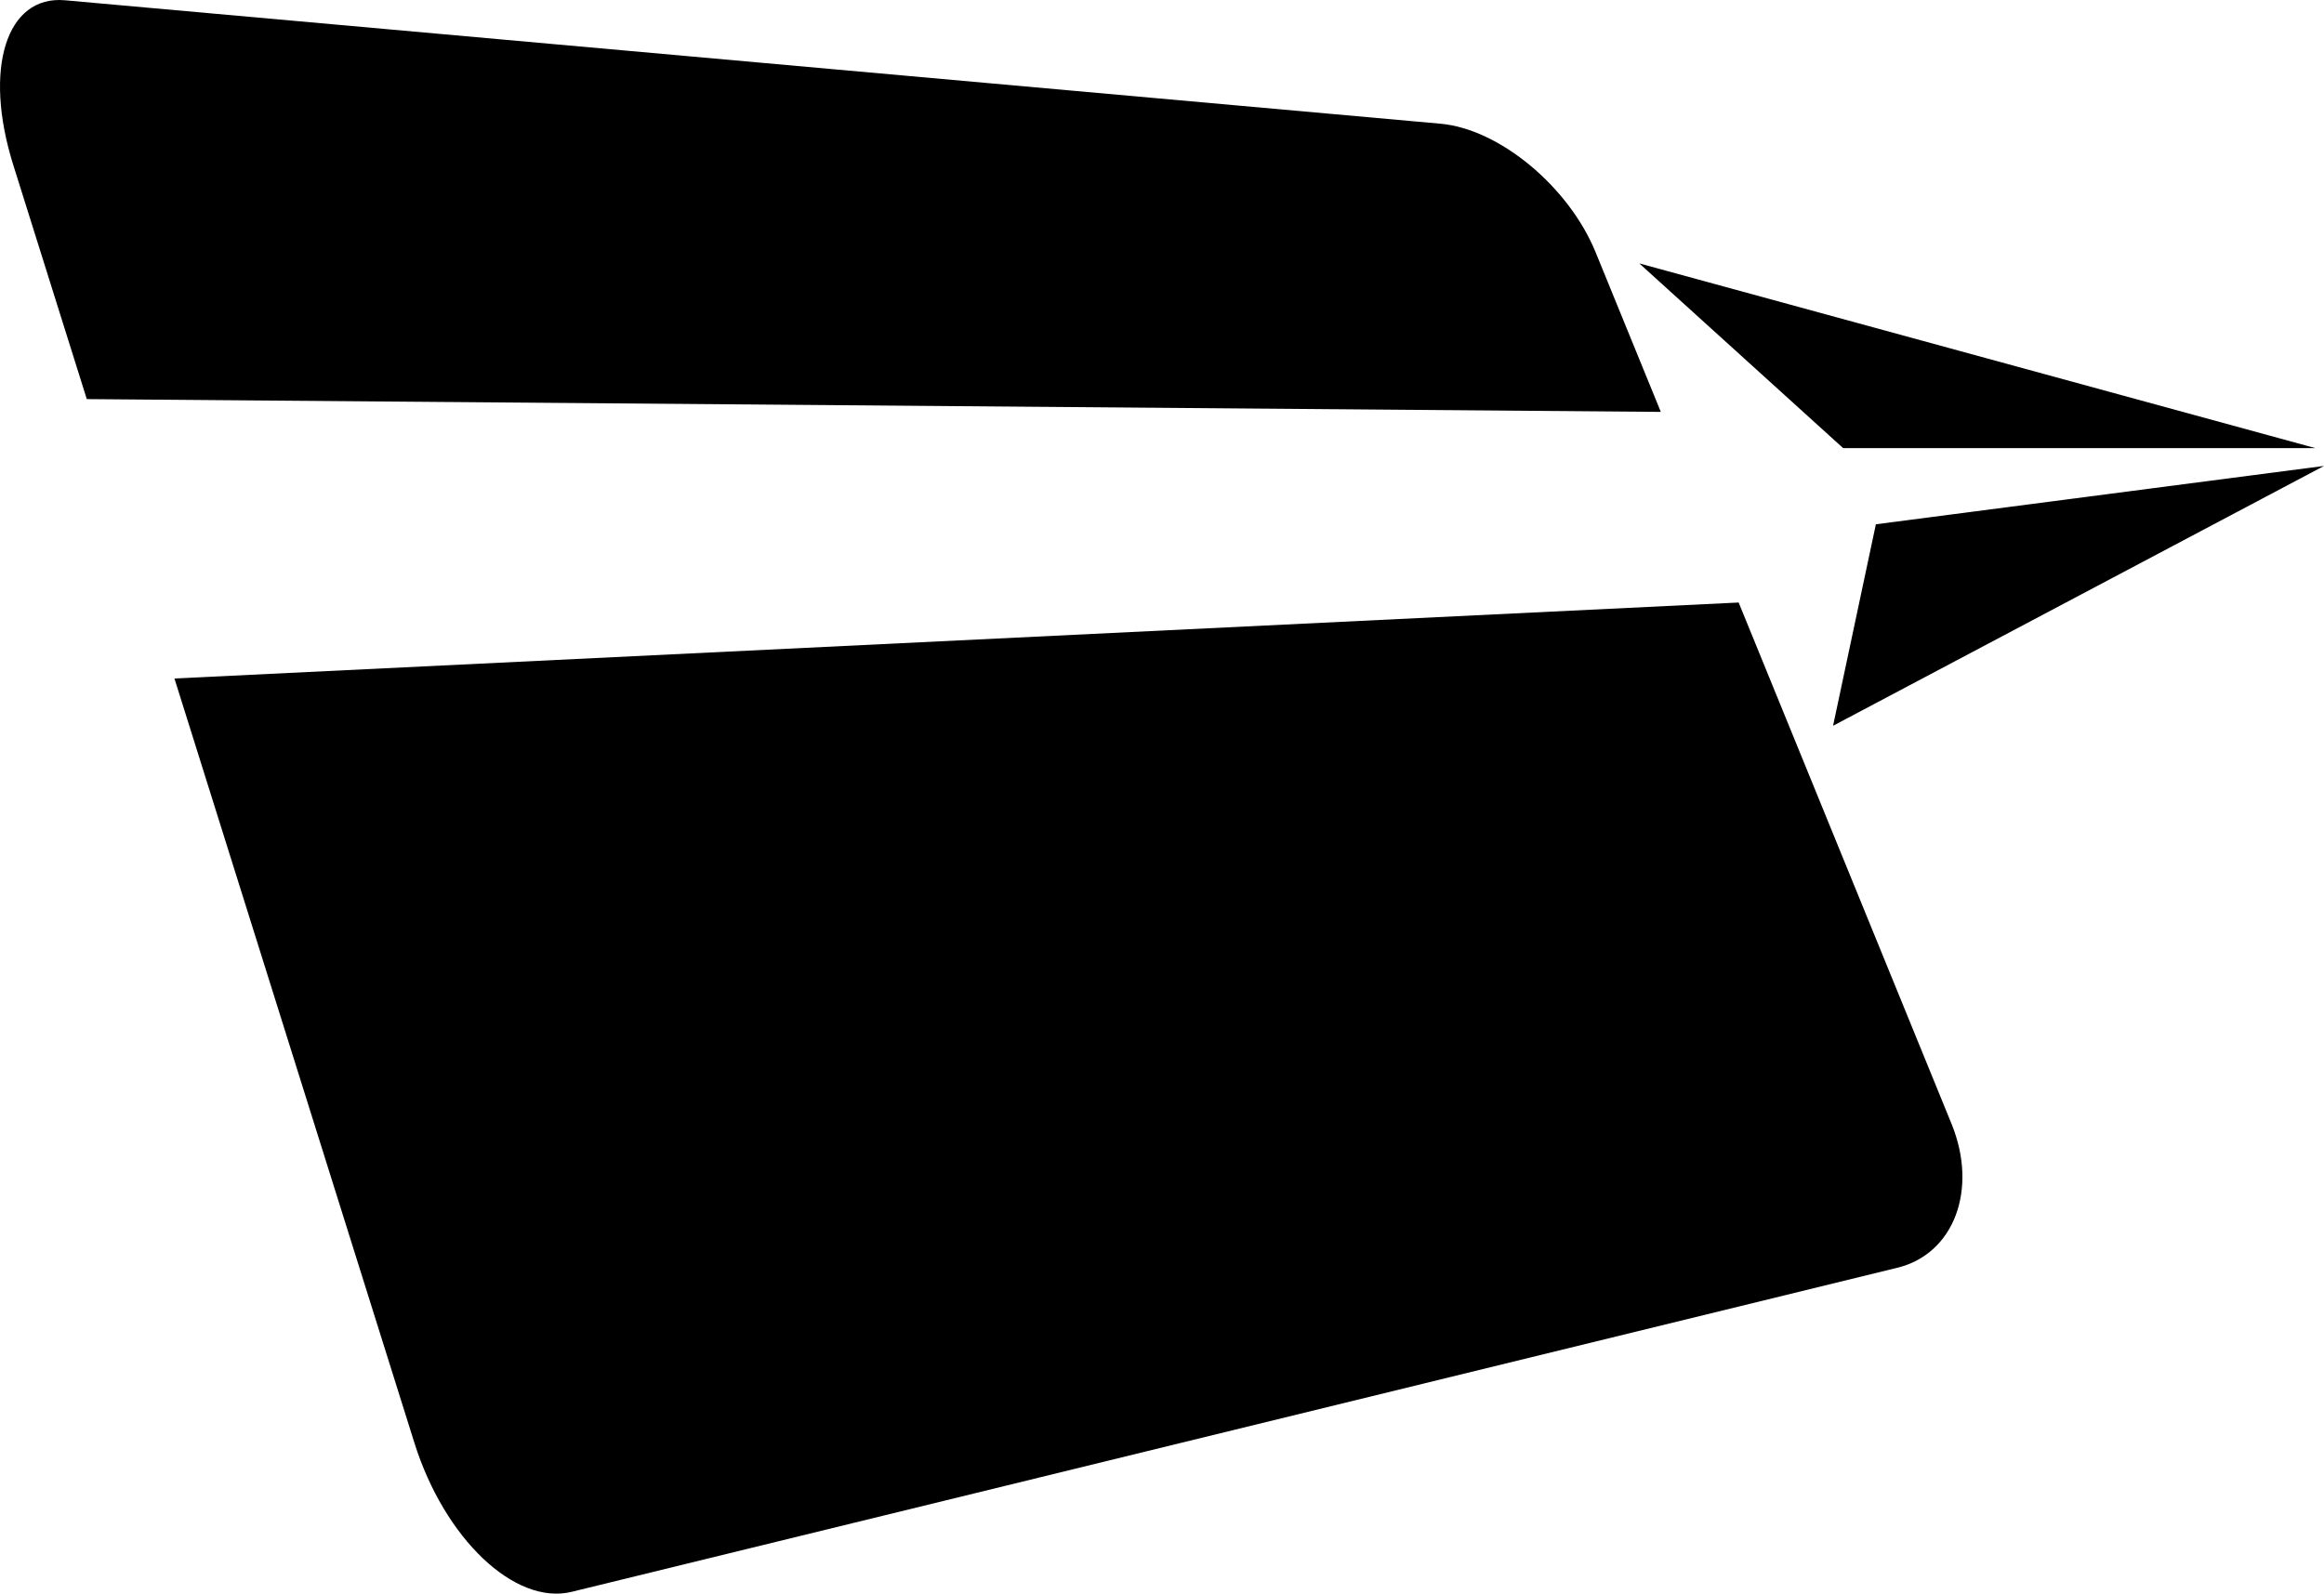 <?xml version="1.0" encoding="UTF-8" standalone="no"?>
<svg
   xmlns:dc="http://purl.org/dc/elements/1.1/"
   xmlns:cc="http://creativecommons.org/ns#"
   xmlns:rdf="http://www.w3.org/1999/02/22-rdf-syntax-ns#"
   xmlns:svg="http://www.w3.org/2000/svg"
   xmlns="http://www.w3.org/2000/svg"
   xmlns:sodipodi="http://sodipodi.sourceforge.net/DTD/sodipodi-0.dtd"
   xmlns:inkscape="http://www.inkscape.org/namespaces/inkscape"
   viewBox="0 0 112.006 76.818"
   height="76.818"
   width="112.006"
   xml:space="preserve"
   version="1.1"
   id="svg2"
   inkscape:version="0.91 r13725"
   sodipodi:docname="safari_pin_tab.svg"><sodipodi:namedview
     pagecolor="#ffffff"
     bordercolor="#666666"
     borderopacity="1"
     objecttolerance="10"
     gridtolerance="10"
     guidetolerance="10"
     inkscape:pageopacity="0"
     inkscape:pageshadow="2"
     inkscape:window-width="1163"
     inkscape:window-height="739"
     id="namedview16"
     showgrid="false"
     showborder="true"
     fit-margin-top="0"
     fit-margin-left="0"
     fit-margin-right="0"
     fit-margin-bottom="0"
     inkscape:zoom="2.583197"
     inkscape:cx="35.679521"
     inkscape:cy="38.409005"
     inkscape:window-x="0"
     inkscape:window-y="0"
     inkscape:window-maximized="0"
     inkscape:current-layer="svg2" /><defs
     id="defs6"><clipPath
       id="clipPath16"
       clipPathUnits="userSpaceOnUse"><path
         id="path18"
         d="m 0,807.87 595.28,0 L 595.28,0 0,0 0,807.87 Z"
         inkscape:connector-curvature="0" /></clipPath></defs><g
     transform="matrix(1.25,0,0,-1.25,-176.405,823.477)"
     id="g10"><g
       style="fill:#000000;fill-opacity:1"
       transform="translate(196.665,654.011)"
       id="g122"><path
         id="path124"
         style="fill:#000000;fill-opacity:1;fill-rule:nonzero;stroke:none"
         d="M 0,0 -53.033,4.76 C -55.3,4.964 -56.194,2.12 -55.03,-1.59 l 2.835,-9.03 60.689,-0.493 -2.516,6.16 C 4.942,-2.421 2.266,-0.204 0,0"
         inkscape:connector-curvature="0" /></g><g
       style="fill:#000000;fill-opacity:1"
       transform="translate(157.099,603.15)"
       id="g126"><path
         id="path128"
         style="fill:#000000;fill-opacity:1;fill-rule:nonzero;stroke:none"
         d="M 0,0 C 1.164,-3.712 3.879,-6.288 6.068,-5.753 L 57.181,6.744 c 2.186,0.534 3.119,3.02 2.087,5.552 L 51.061,32.397 -9.249,29.467 0,0 Z"
         inkscape:connector-curvature="0" /></g><g
       style="fill:#000000;fill-opacity:1"
       transform="translate(230.393,641.502)"
       id="g130"><path
         id="path132"
         style="fill:#000000;fill-opacity:1;fill-rule:nonzero;stroke:none"
         d="M 0,0 -26.064,7.122 -18.205,0 0,0 Z"
         inkscape:connector-curvature="0" /></g><g
       style="fill:#000000;fill-opacity:1"
       transform="translate(213.451,638.564)"
       id="g134"><path
         id="path136"
         style="fill:#000000;fill-opacity:1;fill-rule:nonzero;stroke:none"
         d="M 0,0 -1.651,-7.77 17.278,2.25 0,0 Z"
         inkscape:connector-curvature="0" /></g></g></svg>